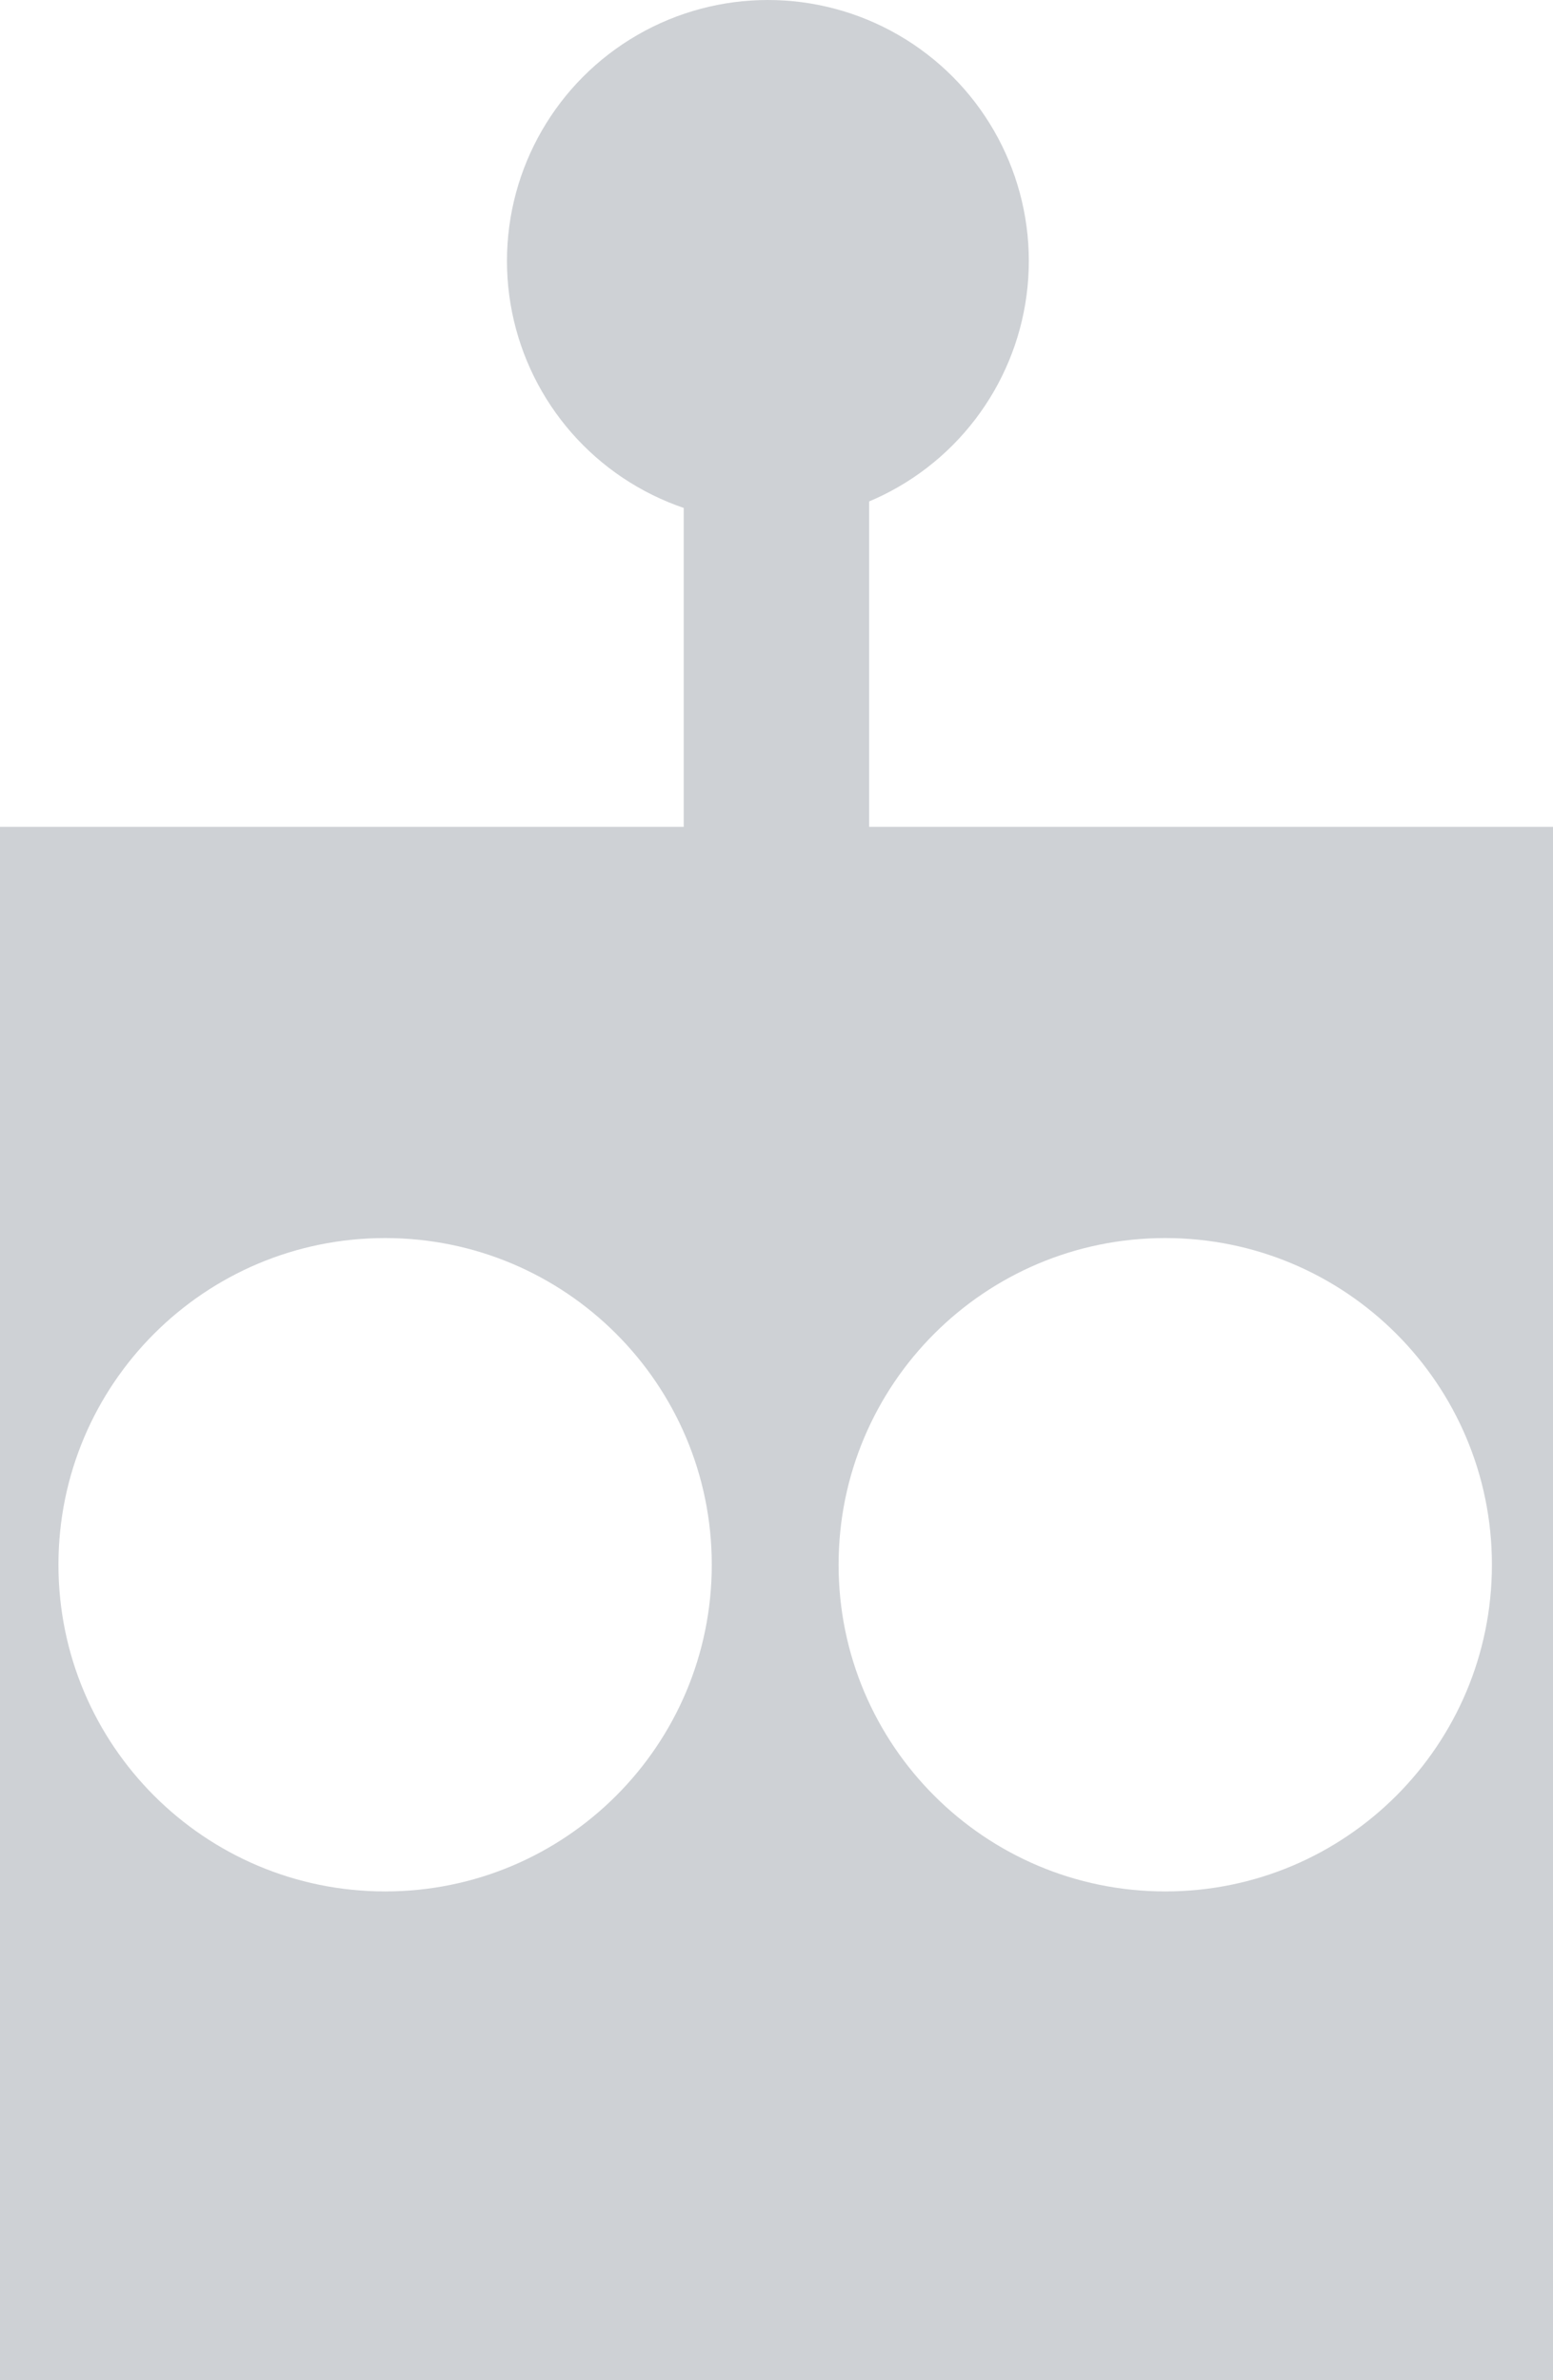 <?xml version="1.0" encoding="UTF-8"?>
<svg id="Layer_3" data-name="Layer 3" xmlns="http://www.w3.org/2000/svg" width="100.17" height="153.5" viewBox="0 0 100.17 153.5">
  <defs>
    <style>
      .cls-1 {
        fill: #ced1d5;
        stroke-width: 0px;
      }
    </style>
  </defs>
  <rect class="cls-1" x="44.1" y="18.37" width="11.96" height="39.3"/>
  <circle class="cls-1" cx="49.53" cy="16.83" r="16.83"/>
  <path class="cls-1" d="M0,53.33v100.17h100.17V53.33H0ZM24.84,121.99c-11.63,0-21.07-9.43-21.07-21.07s9.43-21.07,21.07-21.07,21.07,9.43,21.07,21.07-9.43,21.07-21.07,21.07ZM75.16,121.99c-11.63,0-21.07-9.43-21.07-21.07s9.43-21.07,21.07-21.07,21.07,9.43,21.07,21.07-9.43,21.07-21.07,21.07Z"/>
</svg>